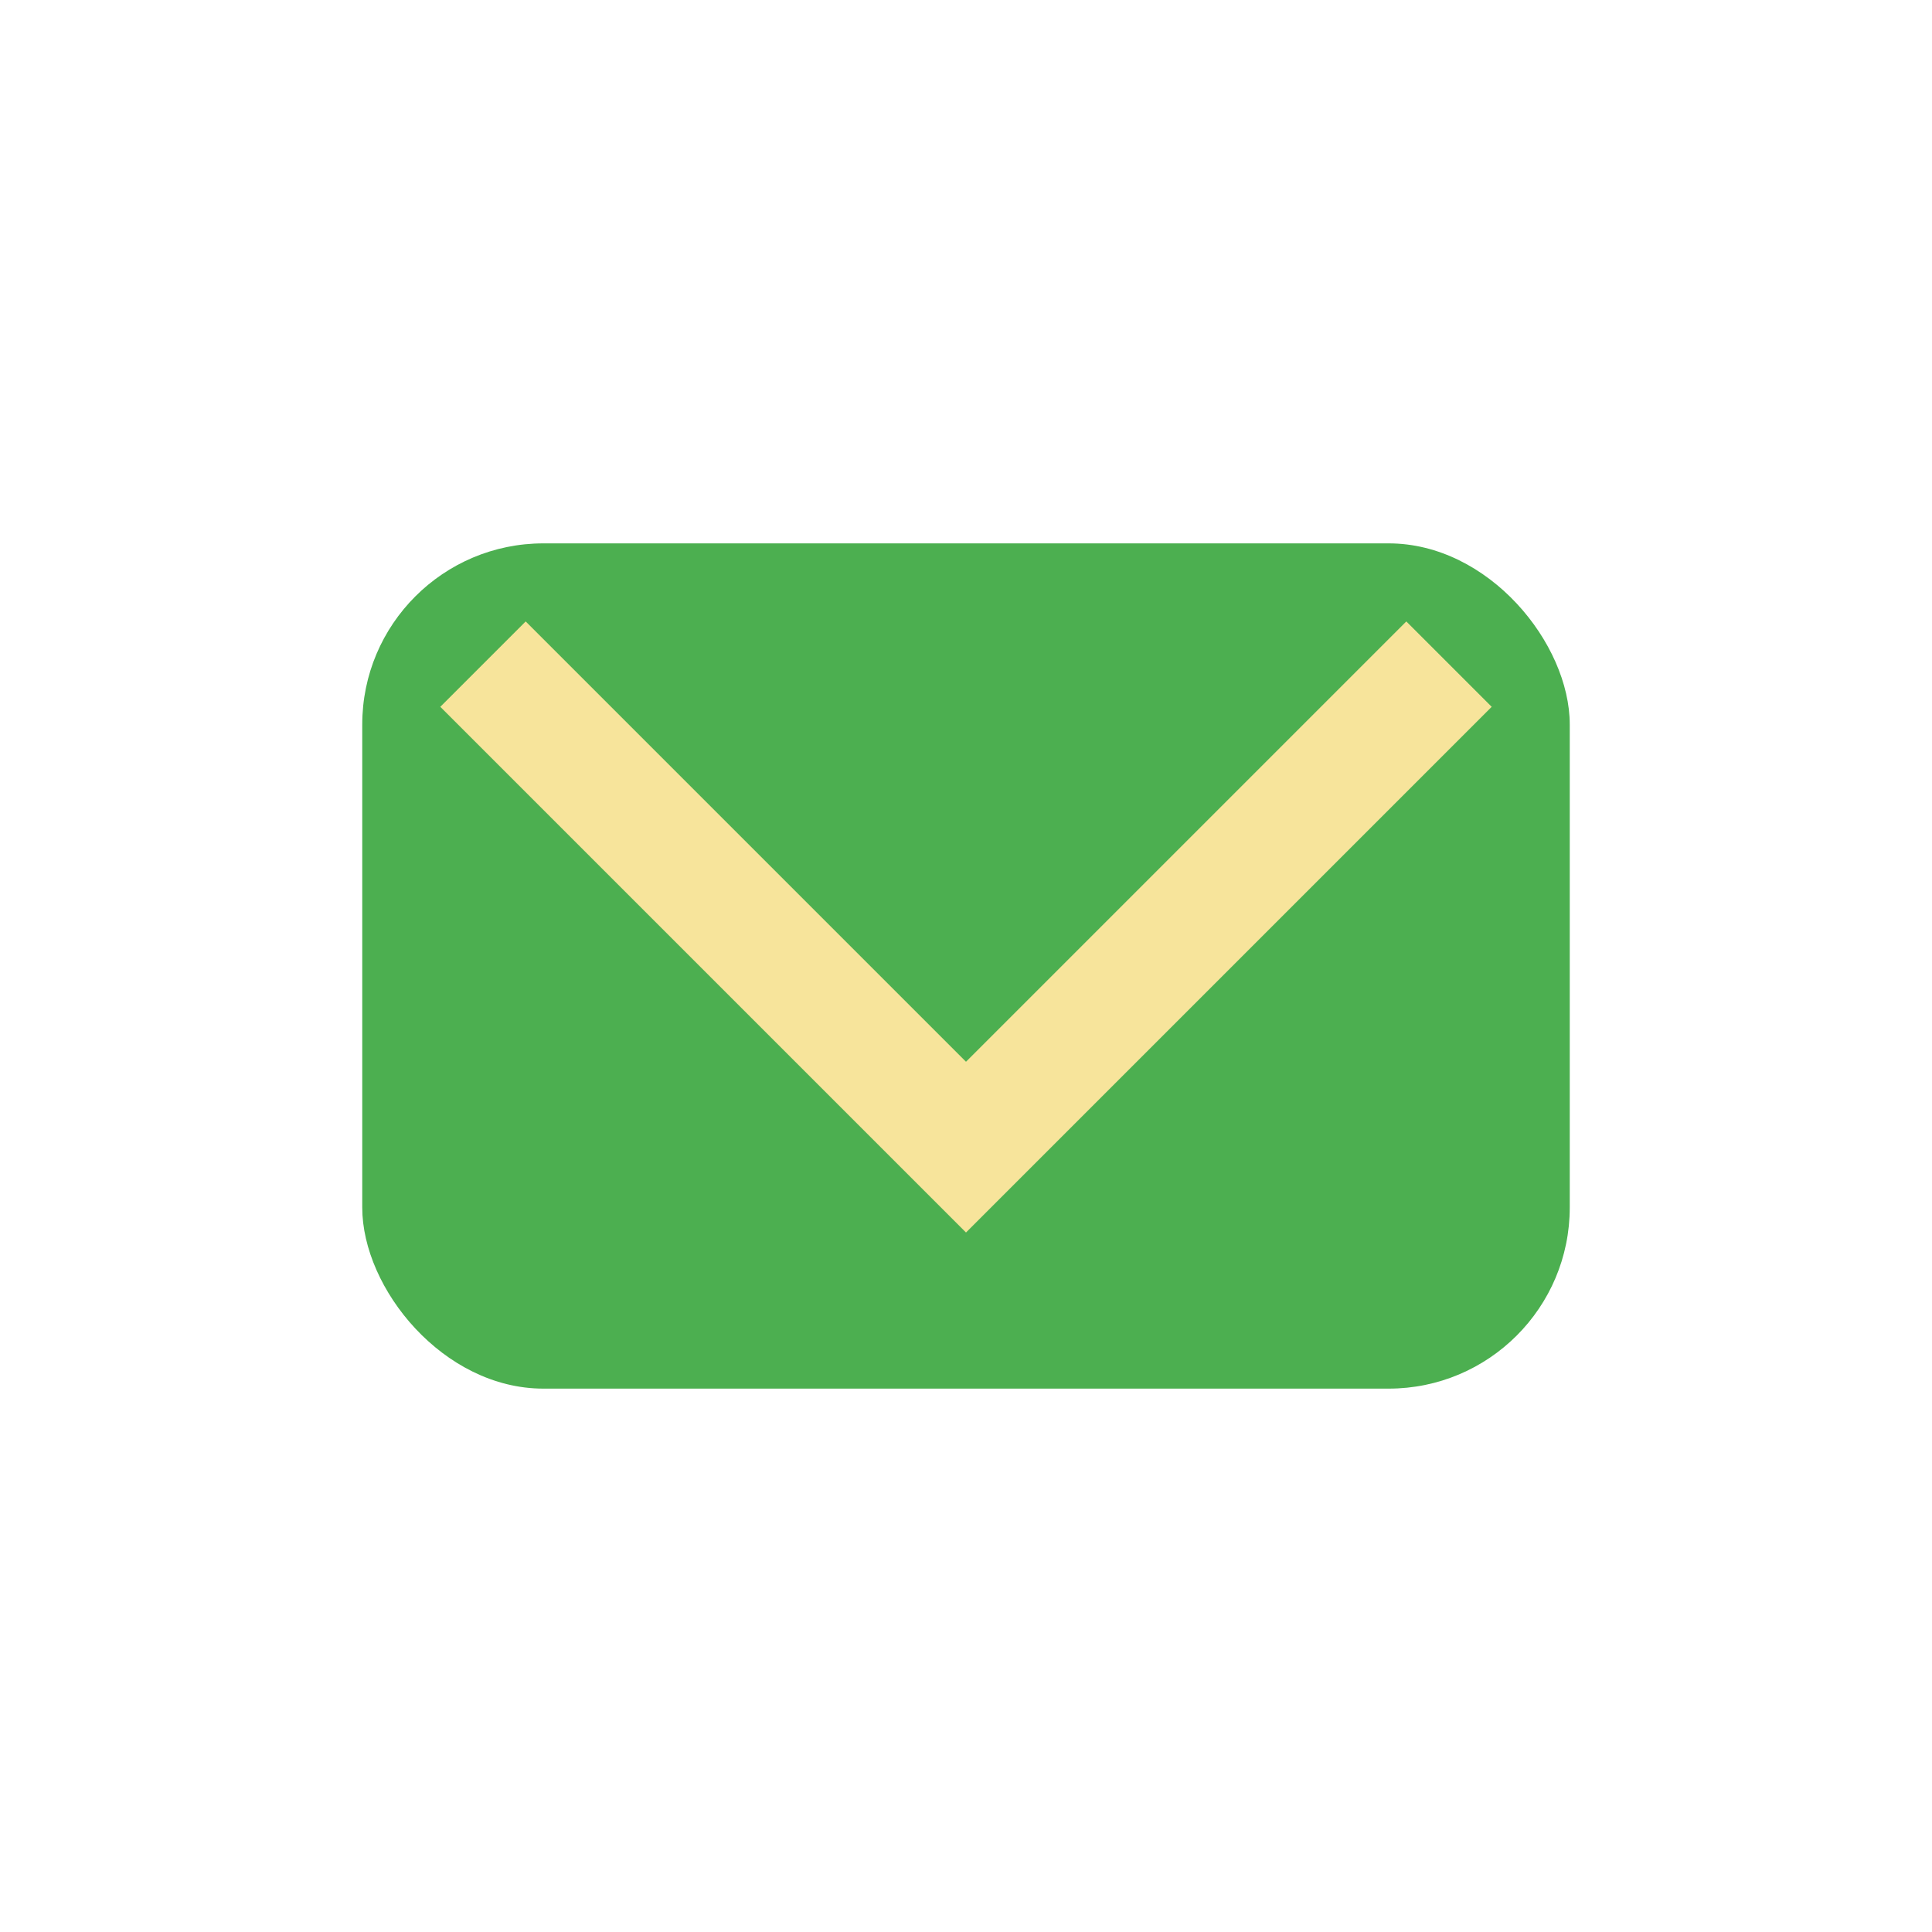 <?xml version="1.0" encoding="UTF-8"?>
<svg xmlns="http://www.w3.org/2000/svg" width="32" height="32" viewBox="0 0 32 32"><rect x="6" y="9" width="20" height="14" rx="3" fill="#4CAF50"/><polyline points="8,11 16,19 24,11" fill="none" stroke="#F7E49B" stroke-width="2"/></svg>
